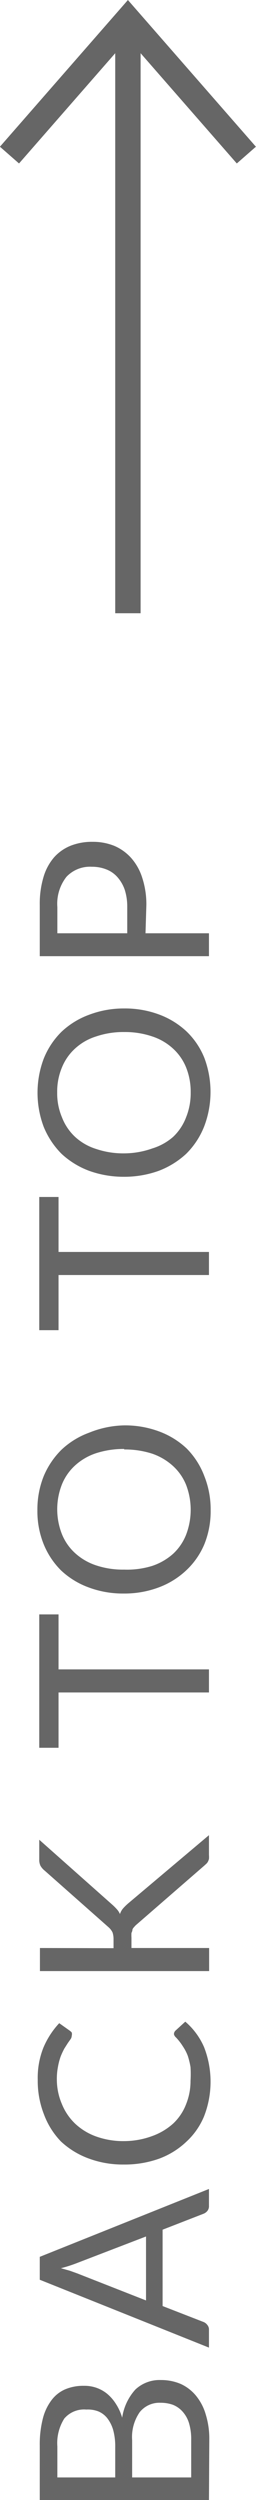 <svg xmlns="http://www.w3.org/2000/svg" viewBox="0 0 15.13 147.33"><defs><style>.cls-1{fill:#666;}.cls-2{fill:none;stroke:#666;stroke-miterlimit:10;stroke-width:1.5px;}</style></defs><title>top</title><g id="圖層_2" data-name="圖層 2"><g id="圖層_1-2" data-name="圖層 1"><path class="cls-1" d="M12.35,147.33h-10v-3.2a6.11,6.11,0,0,1,.18-1.59,3,3,0,0,1,.52-1.1,2,2,0,0,1,.82-.64,2.77,2.77,0,0,1,1.1-.2,2.15,2.15,0,0,1,.71.11,2.11,2.11,0,0,1,.64.35,2.5,2.5,0,0,1,.52.59,3,3,0,0,1,.38.83A3.15,3.15,0,0,1,8,140.82a2.09,2.09,0,0,1,1.51-.56,2.94,2.94,0,0,1,1.17.23,2.53,2.53,0,0,1,.9.69,3.08,3.08,0,0,1,.58,1.11,4.83,4.83,0,0,1,.21,1.49ZM6.81,146v-1.79a3.63,3.63,0,0,0-.12-1,2.09,2.09,0,0,0-.35-.7,1.31,1.31,0,0,0-.55-.41A1.73,1.73,0,0,0,5.1,142a1.53,1.53,0,0,0-1.3.53,2.7,2.7,0,0,0-.41,1.65V146Zm1,0h3.49V143.8a3.28,3.28,0,0,0-.13-1,1.8,1.8,0,0,0-.38-.68,1.51,1.51,0,0,0-.57-.4,2.15,2.15,0,0,0-.73-.12,1.49,1.49,0,0,0-1.23.55,2.57,2.57,0,0,0-.45,1.66Z"/><path class="cls-1" d="M12.35,129V130a.44.44,0,0,1-.09.29.55.55,0,0,1-.23.17l-2.42.94v4.5l2.42.94a.51.51,0,0,1,.22.17.41.41,0,0,1,.1.29v1.05l-10-4V133Zm-3.72,6.57V131.8l-4.09,1.57a8.15,8.15,0,0,1-.94.3l.53.15.42.15Z"/><path class="cls-1" d="M10.28,119.88a.29.29,0,0,1,.09-.21l.58-.53a4.14,4.14,0,0,1,1.11,1.5,5.6,5.6,0,0,1,0,4.08,4.23,4.23,0,0,1-1.05,1.5,4.7,4.7,0,0,1-1.62,1,6.05,6.05,0,0,1-2.08.34,5.79,5.79,0,0,1-2.08-.36,4.84,4.84,0,0,1-1.63-1,4.6,4.6,0,0,1-1-1.59,5.42,5.42,0,0,1-.37-2.05,4.78,4.78,0,0,1,.34-1.9,4.9,4.9,0,0,1,.93-1.43l.62.44a.65.65,0,0,1,.12.11.36.36,0,0,1,0,.19.38.38,0,0,1-.06.19l-.17.24-.21.33a4.85,4.85,0,0,0-.21.45,3.69,3.69,0,0,0-.16.6,3.74,3.74,0,0,0-.07.79A3.67,3.67,0,0,0,3.66,124a3.32,3.32,0,0,0,.79,1.16,3.58,3.58,0,0,0,1.24.75,4.76,4.76,0,0,0,1.65.27A4.84,4.84,0,0,0,9,125.88a3.72,3.72,0,0,0,1.24-.74A3.07,3.07,0,0,0,11,124a3.63,3.63,0,0,0,.26-1.37,6.51,6.51,0,0,0,0-.81,4.54,4.54,0,0,0-.16-.66,2.7,2.7,0,0,0-.29-.56,3.28,3.28,0,0,0-.41-.53A.36.36,0,0,1,10.28,119.88Z"/><path class="cls-1" d="M6.71,114.81v-.51a1.25,1.25,0,0,0-.06-.42,1,1,0,0,0-.23-.3l-3.78-3.34a1,1,0,0,1-.25-.29.82.82,0,0,1-.07-.37v-1.16l4.32,3.83a3.43,3.43,0,0,1,.27.27,1,1,0,0,1,.18.28.94.94,0,0,1,.19-.34,3.2,3.2,0,0,1,.32-.31l4.75-4v1.17a1.4,1.4,0,0,1,0,.23.76.76,0,0,1-.06.16.47.47,0,0,1-.09.12l-.12.11-4,3.47a.92.92,0,0,0-.14.14.58.58,0,0,0-.11.15q0,.09-.06.21a2.27,2.27,0,0,0,0,.28v.61h4.59v1.36h-10v-1.36Z"/><path class="cls-1" d="M2.32,95.14H3.46v3.24h8.89v1.36H3.46V103H2.32Z"/><path class="cls-1" d="M7.34,84a5.77,5.77,0,0,1,2.07.36,4.8,4.8,0,0,1,1.62,1A4.61,4.61,0,0,1,12.08,87a5.27,5.27,0,0,1,.37,2,5.18,5.18,0,0,1-.37,2A4.47,4.47,0,0,1,11,92.55a4.82,4.82,0,0,1-1.62,1,5.77,5.77,0,0,1-2.07.36,5.77,5.77,0,0,1-2.07-.36,4.77,4.77,0,0,1-1.63-1A4.64,4.64,0,0,1,2.58,91a5.18,5.18,0,0,1-.37-2,5.27,5.27,0,0,1,.37-2,4.78,4.78,0,0,1,1.06-1.57,4.75,4.75,0,0,1,1.63-1A5.77,5.77,0,0,1,7.34,84Zm0,1.39a5.31,5.31,0,0,0-1.66.25,3.44,3.44,0,0,0-1.24.72,3.06,3.06,0,0,0-.78,1.12,4,4,0,0,0,0,2.93,3.06,3.06,0,0,0,.78,1.12,3.44,3.44,0,0,0,1.24.72,5,5,0,0,0,1.66.25A5,5,0,0,0,9,92.28a3.52,3.52,0,0,0,1.24-.72A3.06,3.06,0,0,0,11,90.44a4.11,4.11,0,0,0,0-2.93,3.06,3.06,0,0,0-.78-1.12A3.52,3.52,0,0,0,9,85.67,5.25,5.25,0,0,0,7.34,85.42Z"/><path class="cls-1" d="M2.32,70.54H3.46v3.24h8.89v1.36H3.46v3.25H2.32Z"/><path class="cls-1" d="M7.34,59.43a5.77,5.77,0,0,1,2.07.36,4.82,4.82,0,0,1,1.62,1,4.47,4.47,0,0,1,1.05,1.56,5.7,5.7,0,0,1,0,4A4.67,4.67,0,0,1,11,68a5,5,0,0,1-1.62,1,6,6,0,0,1-2.07.35A6,6,0,0,1,5.27,69a4.93,4.93,0,0,1-1.63-1A4.84,4.84,0,0,1,2.58,66.4a5.7,5.7,0,0,1,0-4A4.64,4.64,0,0,1,3.64,60.8a4.77,4.77,0,0,1,1.63-1A5.77,5.77,0,0,1,7.34,59.43Zm0,1.39a5,5,0,0,0-1.66.26,3.28,3.28,0,0,0-1.24.71,3.06,3.06,0,0,0-.78,1.12,3.67,3.67,0,0,0-.28,1.47,3.62,3.62,0,0,0,.28,1.46A3.1,3.1,0,0,0,4.44,67a3.28,3.28,0,0,0,1.24.71,5,5,0,0,0,1.66.26A5,5,0,0,0,9,67.68,3.36,3.36,0,0,0,10.23,67,3.1,3.1,0,0,0,11,65.84a3.8,3.8,0,0,0,.27-1.46A3.85,3.85,0,0,0,11,62.91a3.06,3.06,0,0,0-.78-1.12A3.36,3.36,0,0,0,9,61.08,5,5,0,0,0,7.34,60.82Z"/><path class="cls-1" d="M8.6,55h3.75v1.35h-10v-3a5.47,5.47,0,0,1,.22-1.66,3.12,3.12,0,0,1,.63-1.17,2.64,2.64,0,0,1,1-.69,3.44,3.44,0,0,1,1.28-.22,3.35,3.35,0,0,1,1.28.24,2.84,2.84,0,0,1,1,.72,3.23,3.23,0,0,1,.65,1.17,5,5,0,0,1,.24,1.61ZM7.52,55V53.43a3.24,3.24,0,0,0-.15-1,2.22,2.22,0,0,0-.44-.75,1.69,1.69,0,0,0-.66-.45,2.28,2.28,0,0,0-.84-.15,1.91,1.91,0,0,0-1.5.59,2.57,2.57,0,0,0-.54,1.79V55Z"/><line class="cls-2" x1="7.56" y1="36.14" x2="7.56" y2="1.14"/><polyline class="cls-2" points="0.56 9.14 7.56 1.14 14.56 9.14"/></g></g></svg>